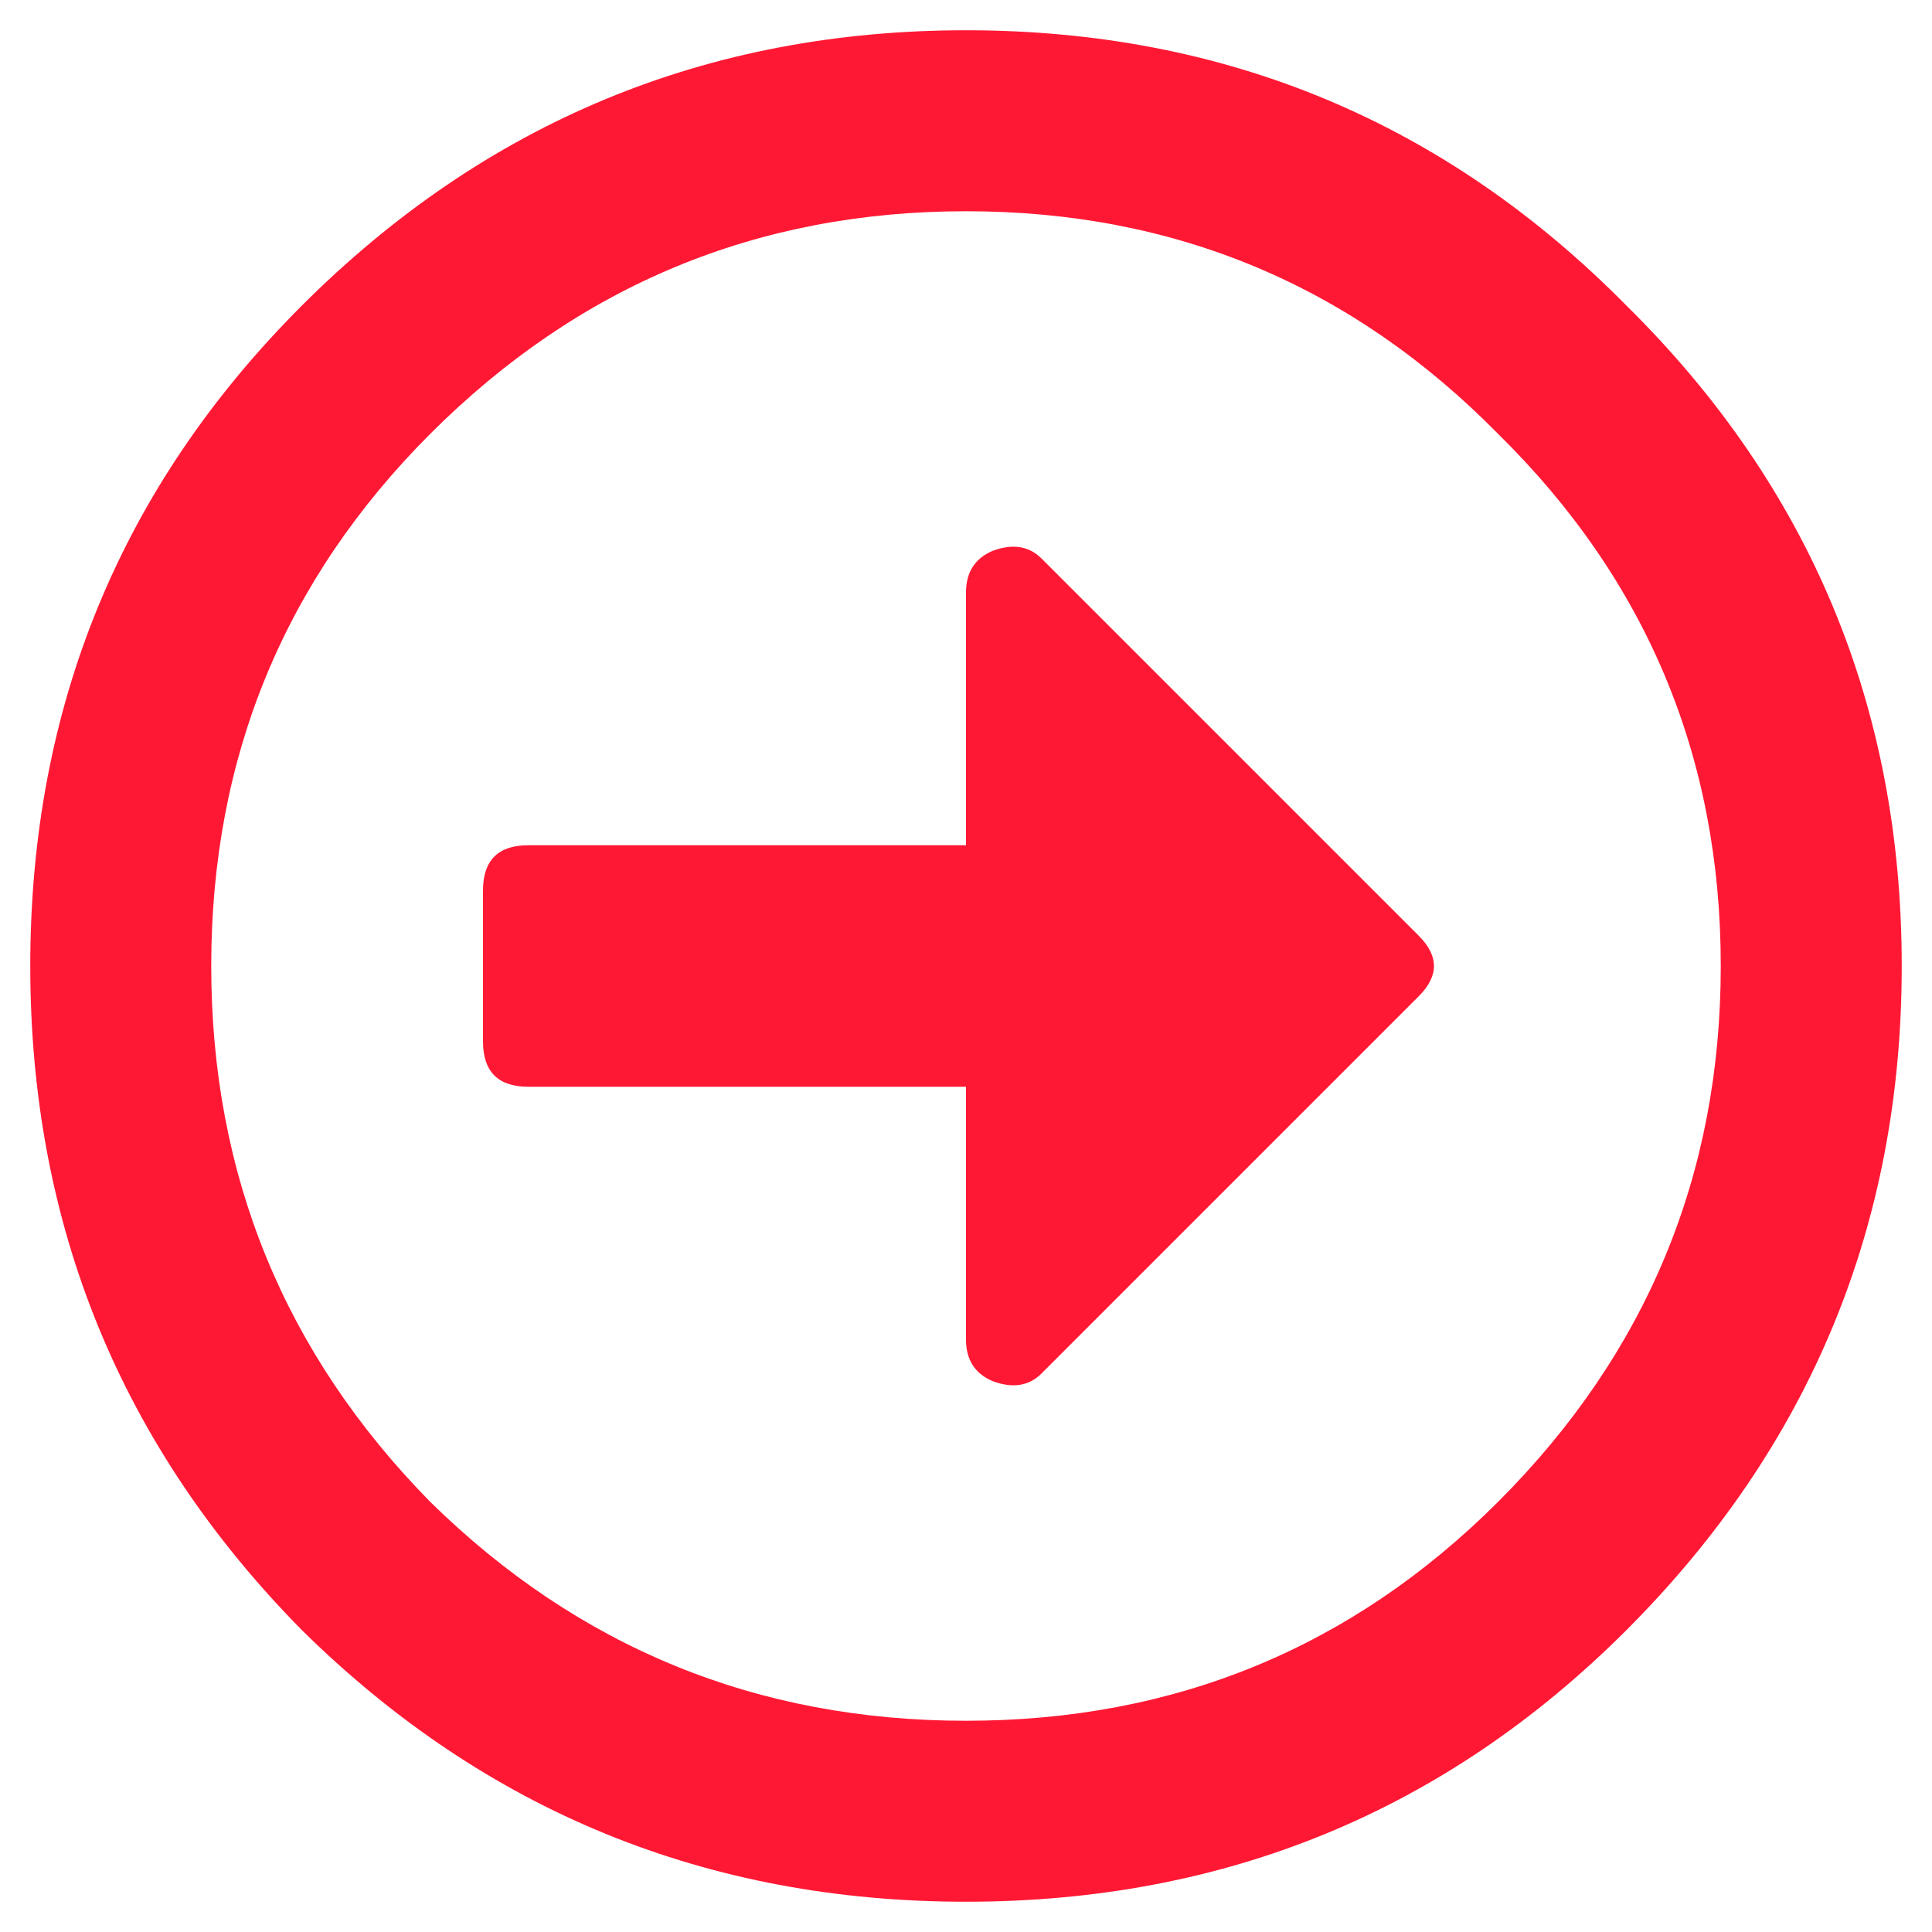 <svg width="12" height="12" viewBox="0 0 12 12" fill="none" xmlns="http://www.w3.org/2000/svg">
<path d="M10.102 1.898C11.242 3.023 11.812 4.391 11.812 6C11.812 7.609 11.242 8.984 10.102 10.125C8.977 11.25 7.609 11.812 6 11.812C4.391 11.812 3.016 11.25 1.875 10.125C0.75 8.984 0.188 7.609 0.188 6C0.188 4.391 0.75 3.023 1.875 1.898C3.016 0.758 4.391 0.188 6 0.188C7.609 0.188 8.977 0.758 10.102 1.898ZM2.672 2.695C1.766 3.602 1.312 4.703 1.312 6C1.312 7.297 1.766 8.406 2.672 9.328C3.594 10.234 4.703 10.688 6 10.688C7.297 10.688 8.398 10.234 9.305 9.328C10.227 8.406 10.688 7.297 10.688 6C10.688 4.703 10.227 3.602 9.305 2.695C8.398 1.773 7.297 1.312 6 1.312C4.703 1.312 3.594 1.773 2.672 2.695ZM3 6.469V5.531C3 5.344 3.094 5.25 3.281 5.25H6V3.68C6 3.555 6.055 3.469 6.164 3.422C6.289 3.375 6.391 3.391 6.469 3.469L8.812 5.812C8.938 5.938 8.938 6.062 8.812 6.188L6.469 8.531C6.391 8.609 6.289 8.625 6.164 8.578C6.055 8.531 6 8.445 6 8.32V6.75H3.281C3.094 6.75 3 6.656 3 6.469Z" fill="#FF1834"/>
</svg>
